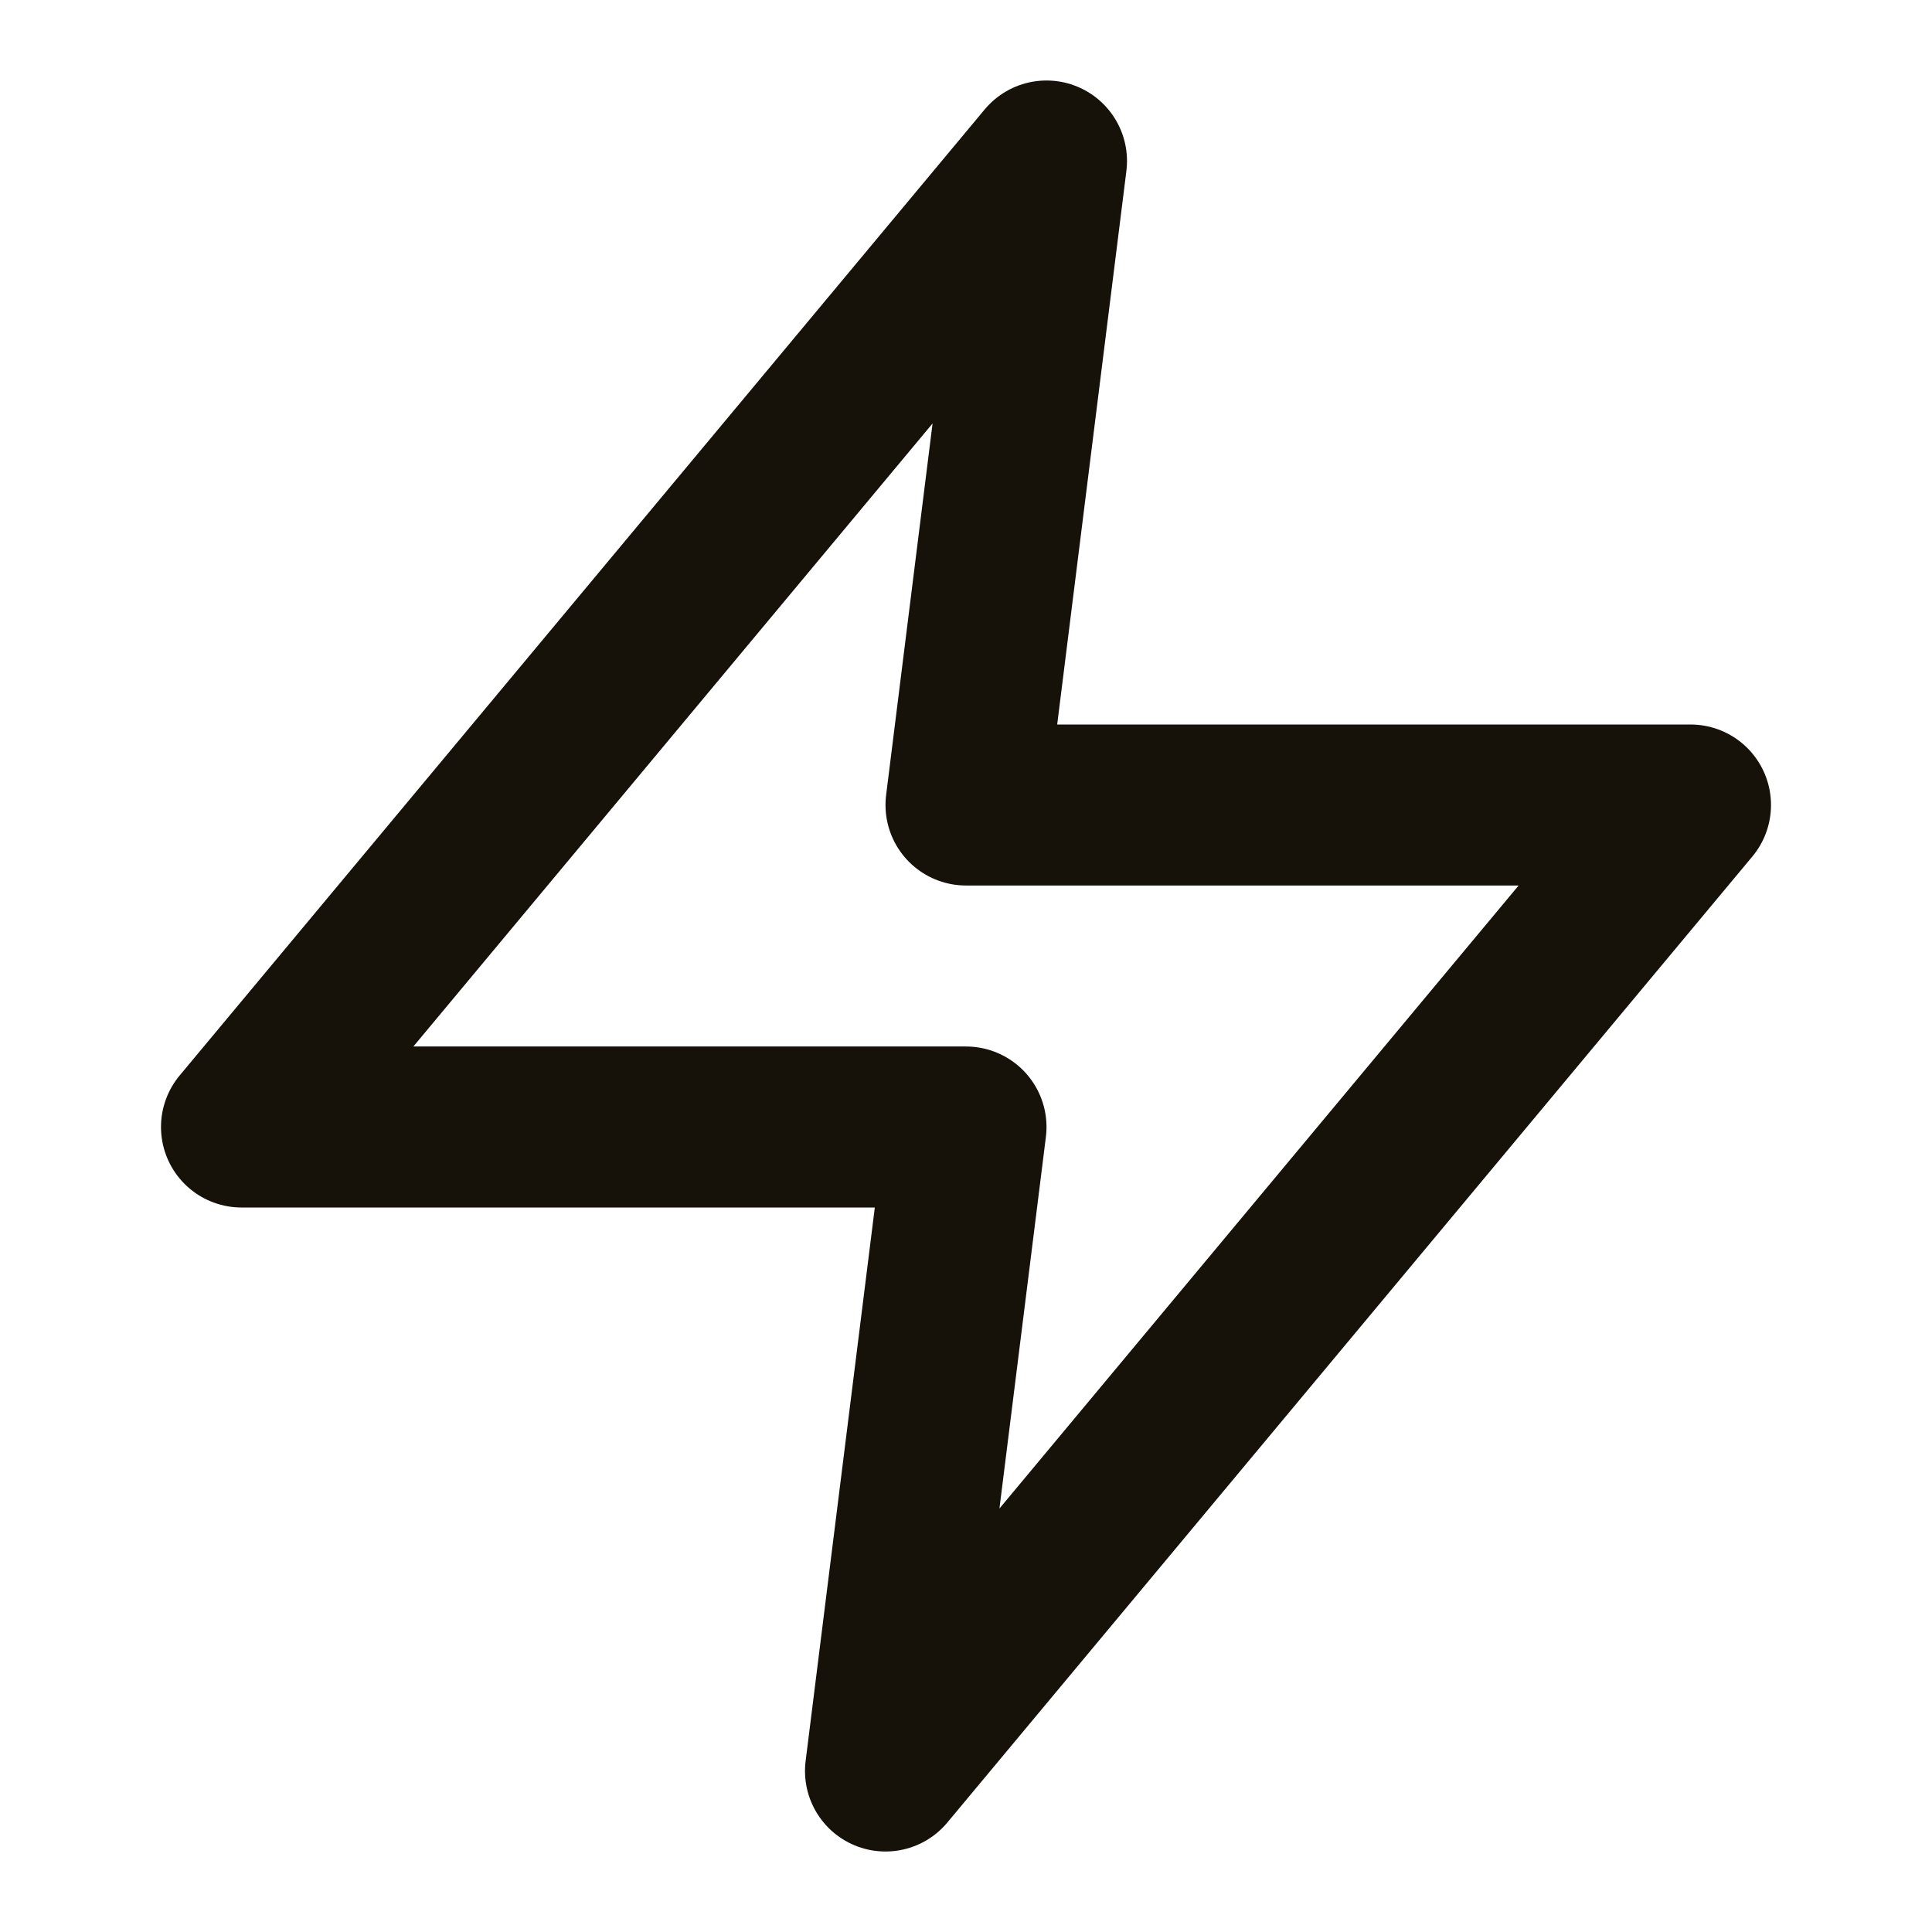 <svg width="12" height="12" viewBox="0 0 12 12" fill="none" xmlns="http://www.w3.org/2000/svg">
<path d="M6.5 1L1.5 7H6L5.5 11L10.5 5H6L6.5 1Z" stroke="#161209" stroke-linecap="round" stroke-linejoin="round"/>
</svg>
